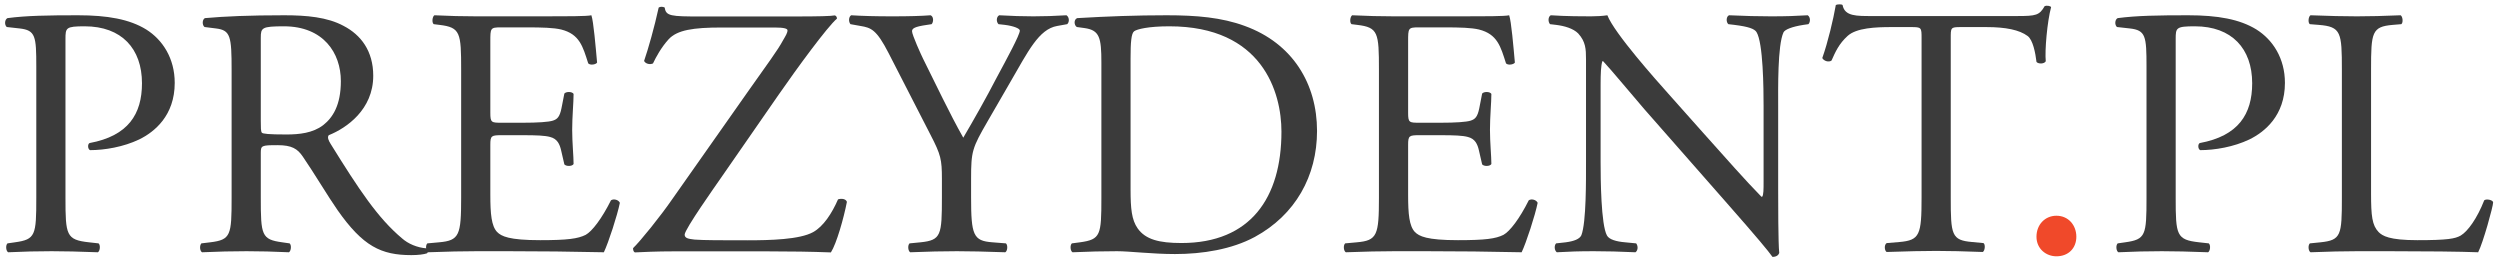 <?xml version="1.0" encoding="UTF-8"?>
<svg xmlns="http://www.w3.org/2000/svg" width="323" height="34" viewBox="0 0 323 34" fill="none">
  <path d="M8.459 5.054C8.459 3.583 8.505 3.399 10.942 3.399C15.724 3.399 18.344 6.295 18.344 10.755C18.344 14.755 16.551 17.559 11.586 18.479C11.31 18.571 11.31 19.26 11.632 19.398C13.517 19.398 15.954 18.985 17.977 18.019C19.953 17.054 22.574 14.939 22.574 10.709C22.574 7.537 21.011 5.146 18.896 3.812C16.735 2.479 13.885 1.973 10.069 1.973C6.253 1.973 3.402 2.019 0.965 2.341C0.598 2.525 0.552 3.215 0.873 3.491L2.529 3.675C4.597 3.904 4.689 4.686 4.689 8.594V25.559C4.689 30.387 4.597 30.938 1.931 31.306L0.965 31.444C0.69 31.72 0.781 32.456 1.057 32.593C3.08 32.502 4.735 32.456 6.666 32.456C8.505 32.456 10.023 32.502 12.643 32.593C12.919 32.456 13.011 31.674 12.735 31.444L11.494 31.306C8.551 30.984 8.459 30.387 8.459 25.559V5.054Z" fill="#3B3B3B"></path>
  <path d="M33.694 4.87C33.694 3.583 33.832 3.399 36.683 3.399C41.786 3.399 44.039 6.847 44.039 10.479C44.039 13.605 42.981 15.214 41.74 16.18C40.407 17.192 38.66 17.375 37.005 17.375C34.66 17.375 33.97 17.284 33.832 17.145C33.694 16.962 33.694 16.456 33.694 15.628V4.87ZM29.924 25.559C29.924 30.387 29.832 30.984 27.166 31.306L26.016 31.444C25.74 31.766 25.832 32.456 26.108 32.593C28.269 32.502 29.924 32.456 31.855 32.456C33.694 32.456 35.257 32.502 37.326 32.593C37.602 32.456 37.694 31.674 37.418 31.444L36.453 31.306C33.786 30.938 33.694 30.387 33.694 25.559V19.766C33.694 18.801 33.786 18.755 35.855 18.755C37.694 18.755 38.43 19.214 39.119 20.226C40.545 22.295 42.43 25.467 43.625 27.168C46.889 31.812 49.234 32.961 53.142 32.961C54.016 32.961 54.751 32.869 55.165 32.731C55.395 32.547 55.349 32.18 55.119 32.088C53.878 31.996 52.728 31.49 51.947 30.8C48.82 28.18 46.384 24.502 42.706 18.571C42.476 18.203 42.246 17.743 42.476 17.467C44.774 16.548 48.223 14.157 48.223 9.789C48.223 6.571 46.614 4.502 44.407 3.353C42.292 2.203 39.579 1.973 36.729 1.973C32.223 1.973 29.051 2.111 26.476 2.341C26.108 2.525 26.108 3.261 26.43 3.491L27.901 3.675C29.786 3.904 29.924 4.686 29.924 9.054V25.559Z" fill="#3B3B3B"></path>
  <path d="M59.581 25.559C59.581 30.387 59.35 31.076 56.731 31.306L55.213 31.444C54.938 31.72 55.029 32.456 55.305 32.593C58.018 32.502 59.581 32.456 61.558 32.456H65.696C69.788 32.456 73.878 32.502 78.018 32.593C78.615 31.352 79.763 27.812 80.087 26.203C79.903 25.789 79.259 25.651 78.937 25.881C77.74 28.272 76.499 29.881 75.673 30.341C74.661 30.846 73.328 31.03 69.788 31.03C65.742 31.03 64.776 30.525 64.225 29.973C63.489 29.191 63.351 27.628 63.351 25.191V18.709C63.351 17.513 63.489 17.467 64.868 17.467H67.535C69.328 17.467 70.43 17.513 71.075 17.697C71.993 17.927 72.315 18.617 72.501 19.444L72.914 21.237C73.143 21.513 73.926 21.513 74.108 21.191C74.108 20.18 73.926 18.433 73.926 16.778C73.926 15.031 74.108 13.238 74.108 12.134C73.926 11.812 73.143 11.812 72.914 12.088L72.546 13.973C72.315 15.123 71.993 15.398 71.443 15.582C70.891 15.766 69.466 15.858 67.535 15.858H64.868C63.489 15.858 63.351 15.858 63.351 14.571V5.376C63.351 3.629 63.351 3.537 64.731 3.537H68.041C70.064 3.537 71.535 3.583 72.501 3.812C74.891 4.41 75.305 6.019 75.995 8.18C76.225 8.456 76.96 8.364 77.144 8.088C76.96 6.065 76.684 2.755 76.407 1.973C75.855 2.111 73.143 2.111 70.202 2.111H61.558C59.672 2.111 58.11 2.065 56.133 1.973C55.857 2.111 55.765 2.939 56.041 3.123L56.777 3.215C59.489 3.537 59.581 4.226 59.581 9.008V25.559Z" fill="#3B3B3B"></path>
  <path d="M86.802 25.806C85.377 27.875 82.755 31.139 81.791 32.059C81.791 32.289 81.837 32.519 82.021 32.611C83.078 32.565 84.734 32.473 87.17 32.473H98.986C102.203 32.473 104.824 32.519 107.352 32.611C108.088 31.461 109.007 28.197 109.421 26.082C109.285 25.668 108.686 25.622 108.272 25.76C107.492 27.553 106.387 29.254 105.055 29.99C103.308 30.955 99.49 31.047 96.548 31.047C93.329 31.047 90.94 31.047 89.745 30.955C88.917 30.863 88.458 30.771 88.458 30.312C88.458 29.622 92.502 23.921 93.008 23.185L100.595 12.243C102.986 8.795 106.892 3.462 108.135 2.404C108.135 2.22 108.042 2.036 107.858 1.99C107.352 2.082 105.881 2.128 102.572 2.128H90.434C86.71 2.128 86.021 2.082 85.883 0.979C85.653 0.841 85.285 0.841 85.101 0.979C84.55 3.508 83.768 6.266 83.216 7.875C83.4 8.243 83.952 8.381 84.366 8.197C84.734 7.416 85.423 6.128 86.389 5.071C87.492 3.875 89.559 3.554 93.239 3.554H100.09C101.285 3.554 101.745 3.692 101.745 3.921C101.745 4.243 101.515 4.611 101.193 5.163C100.457 6.542 99.124 8.289 96.733 11.691L86.802 25.806Z" fill="#3B3B3B"></path>
  <path d="M125.465 23.076C125.465 19.536 125.603 19.122 127.626 15.628L130.523 10.617C132.821 6.663 134.201 3.766 136.591 3.353L137.879 3.123C138.201 2.847 138.155 2.203 137.787 1.973C136.224 2.065 134.936 2.111 133.511 2.111C132.086 2.111 130.752 2.065 129.097 1.973C128.73 2.157 128.684 2.801 129.005 3.123L129.833 3.215C130.936 3.353 131.764 3.675 131.764 3.95C131.764 4.502 130.063 7.628 128.776 10.019C127.396 12.686 125.881 15.352 124.454 17.789C122.662 14.617 120.961 10.985 119.258 7.582C119.029 7.123 117.835 4.502 117.835 4.042C117.835 3.674 118.157 3.445 119.764 3.215L120.363 3.123C120.638 2.847 120.638 2.111 120.224 1.973C119.075 2.065 117.419 2.111 115.305 2.111C113.098 2.111 111.444 2.065 109.973 1.973C109.649 2.157 109.605 2.801 109.881 3.123L111.168 3.353C112.546 3.583 113.237 3.812 114.799 6.847L120.224 17.421C121.557 19.996 121.695 20.594 121.695 23.122V25.467C121.695 30.387 121.605 31.03 118.937 31.306L117.513 31.444C117.236 31.72 117.329 32.456 117.603 32.593C120.042 32.502 121.695 32.456 123.626 32.456C125.465 32.456 127.03 32.502 129.879 32.593C130.155 32.456 130.247 31.72 129.972 31.444L128.224 31.306C125.741 31.122 125.465 30.387 125.465 25.467V23.076Z" fill="#3B3B3B"></path>
  <path d="M146.069 7.537C146.069 5.468 146.161 4.318 146.529 4.042C146.897 3.766 148.368 3.399 151.08 3.399C163.126 3.399 165.563 11.95 165.563 17.008C165.563 25.559 161.563 31.398 152.644 31.398C149.747 31.398 148 30.938 146.989 29.513C146.207 28.41 146.069 26.938 146.069 24.502V7.537ZM142.299 25.559C142.299 30.387 142.207 30.938 139.54 31.306L138.483 31.444C138.207 31.72 138.299 32.456 138.575 32.593C140.736 32.502 142.391 32.456 144.322 32.456C145.931 32.456 148.874 32.823 151.816 32.823C155.356 32.823 159.126 32.226 162.115 30.616C167.356 27.766 170.161 22.755 170.161 16.916C170.161 10.847 167.033 5.606 160.827 3.353C157.839 2.249 154.575 1.973 150.713 1.973C146.805 1.973 143.081 2.111 139.173 2.341C138.713 2.525 138.759 3.261 139.127 3.491L140.138 3.629C142.069 3.904 142.299 4.87 142.299 8.088V25.559Z" fill="#3B3B3B"></path>
  <path d="M178.159 25.559C178.159 30.387 177.931 31.076 175.309 31.306L173.792 31.444C173.516 31.72 173.608 32.456 173.884 32.593C176.596 32.502 178.159 32.456 180.136 32.456H184.274C188.366 32.456 192.458 32.502 196.596 32.593C197.193 31.352 198.343 27.812 198.665 26.203C198.481 25.789 197.837 25.651 197.515 25.881C196.32 28.272 195.079 29.881 194.251 30.341C193.239 30.846 191.906 31.03 188.366 31.03C184.322 31.03 183.355 30.525 182.803 29.973C182.067 29.191 181.929 27.628 181.929 25.191V18.709C181.929 17.513 182.067 17.467 183.447 17.467H186.113C187.906 17.467 189.01 17.513 189.653 17.697C190.573 17.927 190.895 18.617 191.079 19.444L191.492 21.237C191.722 21.513 192.504 21.513 192.686 21.191C192.686 20.18 192.504 18.433 192.504 16.778C192.504 15.031 192.686 13.238 192.686 12.134C192.504 11.812 191.722 11.812 191.492 12.088L191.125 13.973C190.895 15.123 190.573 15.398 190.021 15.582C189.469 15.766 188.044 15.858 186.113 15.858H183.447C182.067 15.858 181.929 15.858 181.929 14.571V5.376C181.929 3.629 181.929 3.537 183.309 3.537H186.62C188.642 3.537 190.113 3.583 191.079 3.812C193.469 4.41 193.883 6.019 194.573 8.18C194.803 8.456 195.538 8.364 195.722 8.088C195.538 6.065 195.262 2.755 194.985 1.973C194.435 2.111 191.722 2.111 188.78 2.111H180.136C178.253 2.111 176.688 2.065 174.711 1.973C174.435 2.111 174.343 2.939 174.619 3.123L175.355 3.215C178.067 3.537 178.159 4.226 178.159 9.008V25.559Z" fill="#3B3B3B"></path>
  <path d="M229.74 13.651C229.74 11.536 229.648 5.835 230.429 4.18C230.612 3.812 231.533 3.445 233.004 3.215L233.648 3.123C233.923 2.847 233.923 2.203 233.554 1.973C231.992 2.065 230.797 2.111 228.82 2.111C227.073 2.111 225.508 2.065 223.396 1.973C223.027 2.111 222.981 2.847 223.303 3.123L224.085 3.215C225.924 3.445 226.658 3.72 226.935 4.134C227.807 5.514 227.855 11.49 227.855 13.651V23.49C227.855 24.456 227.855 25.191 227.671 25.421H227.579C225.418 23.214 223.165 20.64 219.993 17.099L215.533 12.088C214.016 10.387 208.591 4.318 207.671 1.973C207.073 2.065 206.292 2.111 205.556 2.111C204.729 2.111 202.292 2.111 200.361 1.973C199.993 2.157 199.993 2.847 200.269 3.123L201.05 3.215C202.154 3.353 203.257 3.675 203.901 4.318C204.867 5.376 204.912 6.341 204.912 7.628V20.916C204.912 23.122 204.958 28.732 204.315 30.387C204.085 30.892 203.349 31.168 202.292 31.306L201.05 31.444C200.775 31.72 200.821 32.364 201.142 32.593C202.752 32.502 203.993 32.456 205.924 32.456C207.624 32.456 209.234 32.502 211.303 32.593C211.625 32.364 211.671 31.812 211.395 31.444L209.97 31.306C208.82 31.214 207.901 30.938 207.624 30.433C206.843 29.053 206.798 23.076 206.798 20.916V10.893C206.798 9.513 206.843 8.456 207.027 7.904H207.119C208.085 8.916 211.211 12.686 212.453 14.111L223.119 26.249C227.119 30.8 228.452 32.41 229.004 33.191C229.51 33.191 229.784 32.961 229.878 32.685C229.74 31.49 229.74 26.019 229.74 24.64V13.651Z" fill="#3B3B3B"></path>
  <path d="M252.037 5.062C252.037 3.545 251.991 3.499 253.37 3.499H256.634C259.162 3.499 260.91 3.866 261.966 4.648C262.657 5.154 262.979 6.855 263.116 8.004C263.347 8.28 264.129 8.28 264.312 7.912C264.175 6.533 264.496 2.809 265.002 0.924C264.909 0.74 264.403 0.694 264.175 0.786C263.485 1.981 263.07 2.073 260.588 2.073H241.968C239.853 2.073 238.336 2.119 238.06 0.648C237.922 0.51 237.323 0.556 237.187 0.648C236.865 2.487 236.174 5.43 235.439 7.499C235.623 7.866 236.267 8.096 236.635 7.82C237.141 6.671 237.6 5.659 238.704 4.648C239.853 3.591 242.38 3.499 244.359 3.499H246.888C248.267 3.499 248.267 3.545 248.267 4.97V25.521C248.267 30.349 248.037 31.038 245.416 31.268L243.761 31.406C243.392 31.636 243.485 32.418 243.761 32.556C246.702 32.464 248.311 32.418 250.15 32.418C251.991 32.418 253.554 32.464 256.173 32.556C256.451 32.418 256.541 31.59 256.267 31.406L254.795 31.268C252.129 31.038 252.037 30.349 252.037 25.521V5.062Z" fill="#3B3B3B"></path>
  <path d="M265.688 33.114C267.253 33.114 268.264 32.056 268.264 30.585C268.264 29.114 267.253 27.873 265.688 27.873C264.217 27.873 263.113 29.022 263.113 30.585C263.113 32.148 264.355 33.114 265.688 33.114Z" fill="#F0492A"></path>
  <path d="M281.099 5.054C281.099 3.583 281.143 3.399 283.58 3.399C288.362 3.399 290.982 6.295 290.982 10.755C290.982 14.755 289.189 17.559 284.225 18.479C283.948 18.571 283.948 19.26 284.27 19.398C286.156 19.398 288.593 18.985 290.616 18.019C292.591 17.054 295.213 14.939 295.213 10.709C295.213 7.537 293.649 5.146 291.534 3.812C289.373 2.479 286.524 1.973 282.708 1.973C278.89 1.973 276.04 2.019 273.603 2.341C273.235 2.525 273.191 3.215 273.513 3.491L275.168 3.675C277.235 3.904 277.329 4.686 277.329 8.594V25.559C277.329 30.387 277.235 30.938 274.569 31.306L273.603 31.444C273.329 31.72 273.419 32.456 273.697 32.593C275.718 32.502 277.373 32.456 279.304 32.456C281.143 32.456 282.66 32.502 285.281 32.593C285.557 32.456 285.65 31.674 285.375 31.444L284.132 31.306C281.189 30.984 281.099 30.387 281.099 25.559V5.054Z" fill="#3B3B3B"></path>
  <path d="M302.571 25.559C302.571 30.387 302.477 31.03 299.812 31.306L298.432 31.444C298.157 31.72 298.248 32.456 298.523 32.593C301.1 32.502 302.571 32.456 304.5 32.456H308.73C313.466 32.456 317.835 32.502 320.178 32.593C320.822 31.352 322.111 26.663 322.111 26.157C322.111 25.835 321.236 25.651 320.961 25.881C320.04 28.226 318.846 29.881 317.925 30.433C317.191 30.846 316.224 31.03 312.316 31.03C308.684 31.03 307.812 30.479 307.306 29.973C306.477 29.099 306.341 27.904 306.341 25.007V9.008C306.341 4.18 306.431 3.445 309.146 3.215L310.247 3.123C310.523 2.939 310.433 2.111 310.155 1.973C307.858 2.065 306.293 2.111 304.5 2.111C302.661 2.111 301.1 2.065 298.523 1.973C298.248 2.111 298.157 2.939 298.432 3.123L299.581 3.215C302.477 3.445 302.571 4.18 302.571 9.008V25.559Z" fill="#3B3B3B"></path>
</svg>
